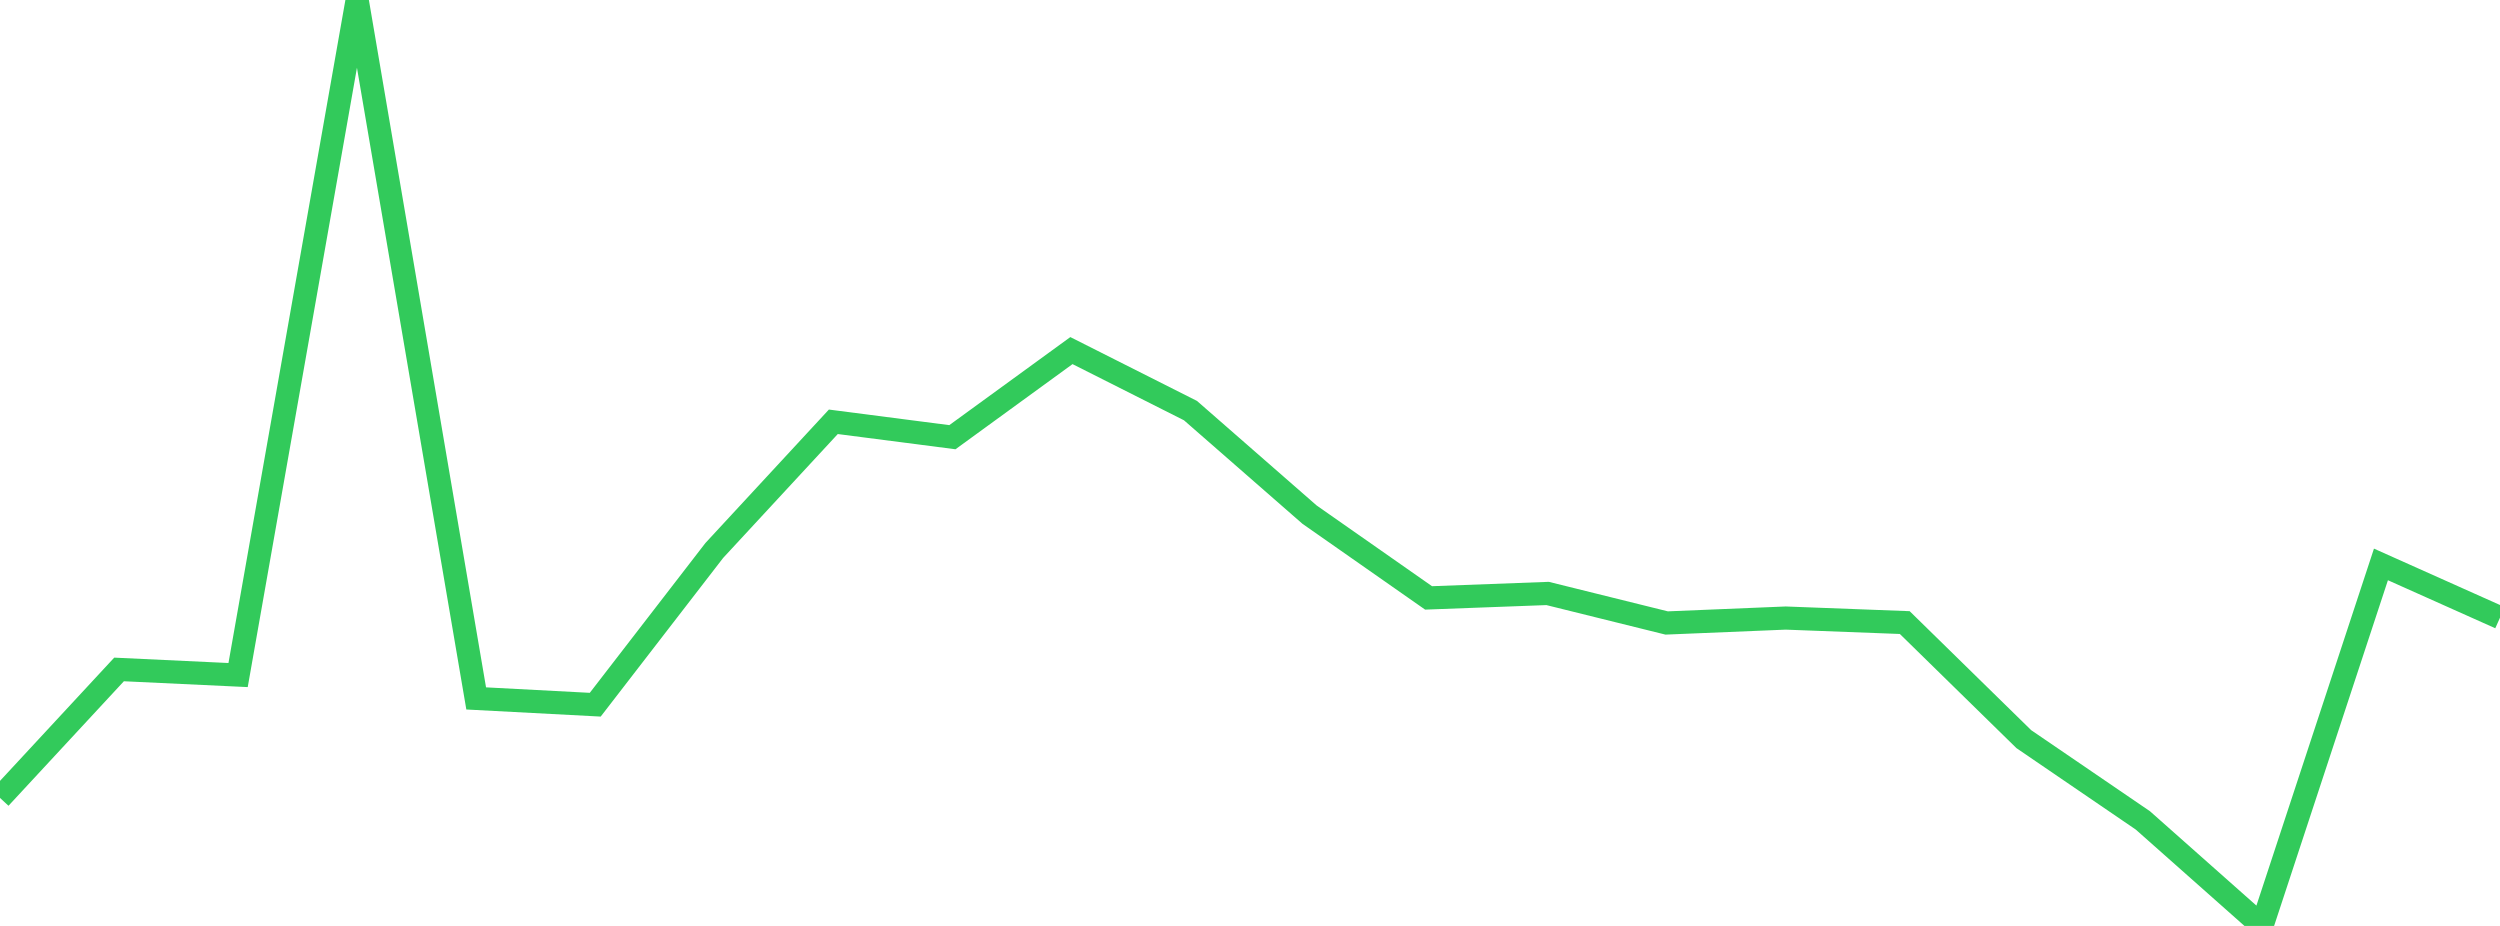 <?xml version="1.0" standalone="no"?>
<!DOCTYPE svg PUBLIC "-//W3C//DTD SVG 1.1//EN" "http://www.w3.org/Graphics/SVG/1.1/DTD/svg11.dtd">

<svg width="135" height="50" viewBox="0 0 135 50" preserveAspectRatio="none" 
  xmlns="http://www.w3.org/2000/svg"
  xmlns:xlink="http://www.w3.org/1999/xlink">


<polyline points="0.0, 43.087 6.429, 36.15 12.857, 36.453 19.286, 0.0 25.714, 37.715 32.143, 38.054 38.571, 29.726 45.0, 22.777 51.429, 23.609 57.857, 18.932 64.286, 22.173 70.714, 27.789 77.143, 32.287 83.571, 32.047 90.0, 33.641 96.429, 33.375 102.857, 33.619 109.286, 39.914 115.714, 44.301 122.143, 50.0 128.571, 30.479 135.0, 33.355" fill="none" stroke="#32ca5b" stroke-width="1.25"/>

</svg>